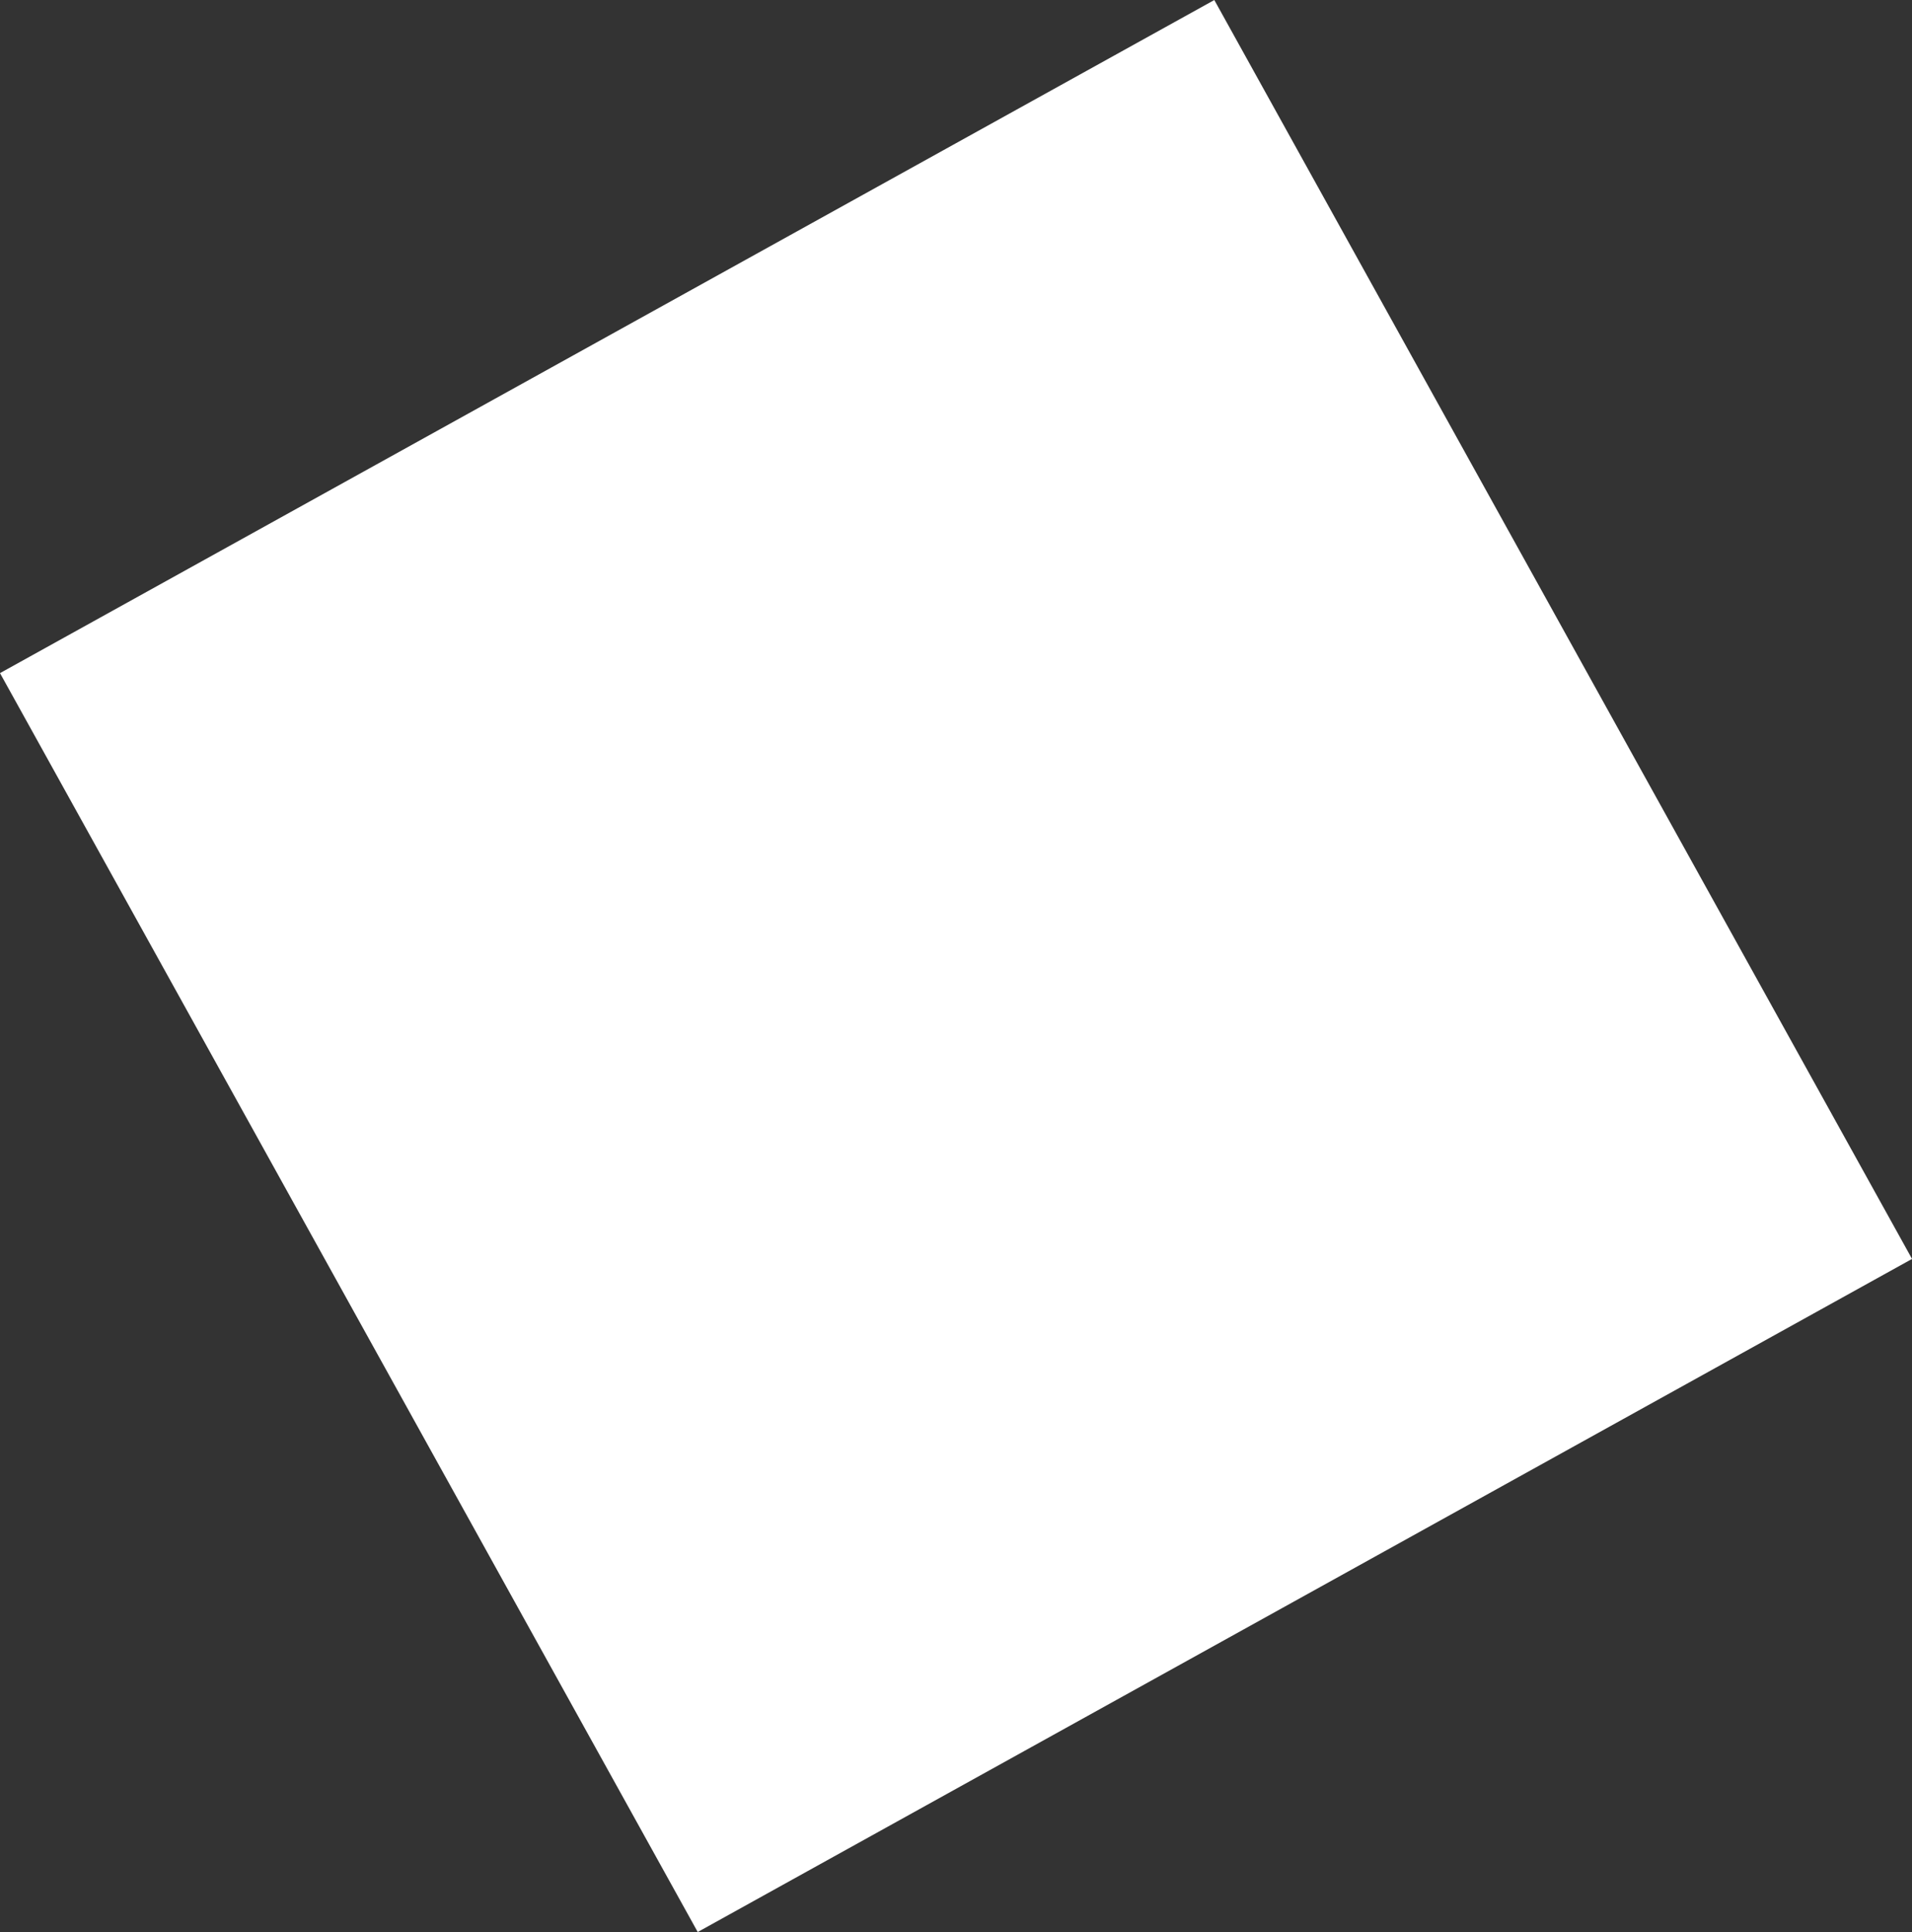 <svg xmlns="http://www.w3.org/2000/svg" width="23.106" height="23.346" viewBox="0 0 23.106 23.346"><rect x="0" y="0" width="23.106" height="23.346" fill="#333333" stroke="none"/><rect width="16.778" height="17.393" transform="translate(0 8.134) rotate(-28.998)" fill="#ffffff"/></svg>
